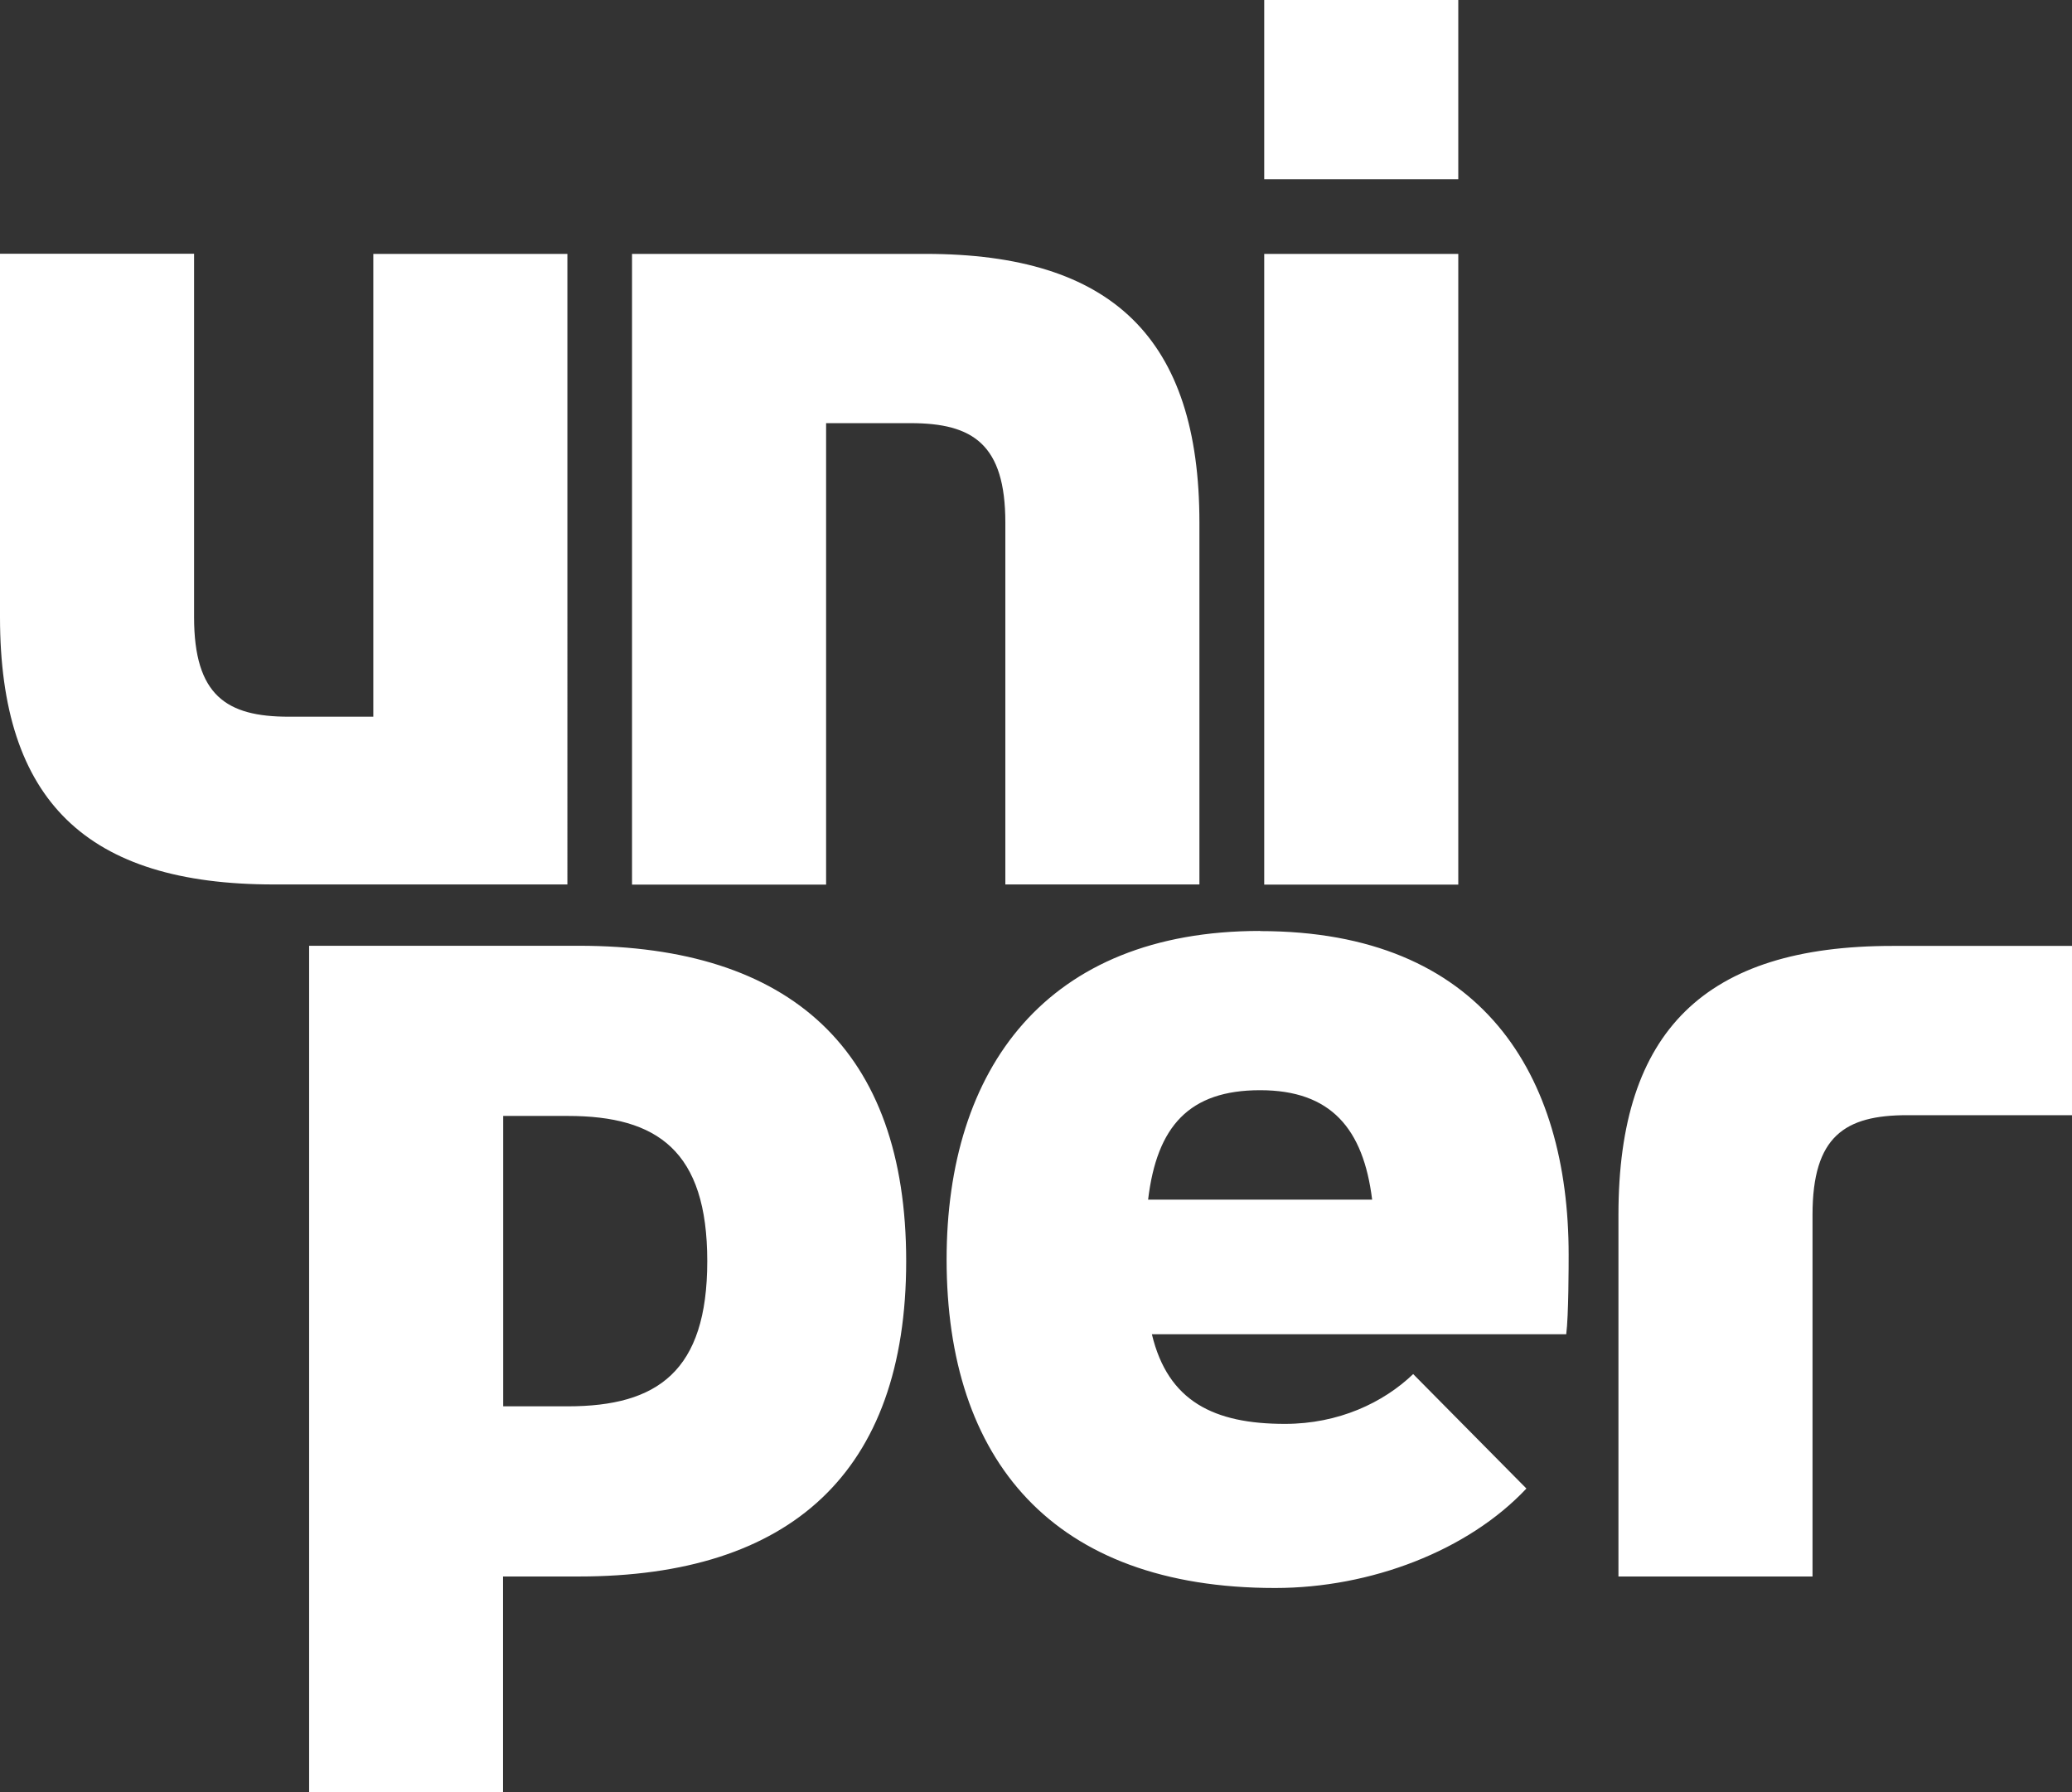 <?xml version="1.0" encoding="UTF-8"?>
<svg id="Layer_2" data-name="Layer 2" xmlns="http://www.w3.org/2000/svg" viewBox="0 0 136.87 118.38">
  <rect x="0" y="0" width="136.87" height="118.38" fill="#333333" stroke="none"/>
  <defs>
    <style>
      .cls-1 {
        fill: #fff;
        stroke-width: 0px;
      }
    </style>
  </defs>
  <g id="svg8">
    <g id="layer1">
      <g id="g10">
        <g id="g12">
          <path id="path14" class="cls-1" d="m66.41,34.52v23.9h12.82v-23.9c0-12.16-5.75-17.75-18.08-17.75h-19.4v41.66h12.82v-30.48h5.59c4.11,0,6.25,1.4,6.25,6.57Zm29.92-17.75h-12.82v41.66h12.82V16.77Zm-58.85,0h-12.82v30.57h-5.59c-4.11,0-6.25-1.4-6.25-6.58v-24H0v24c0,12.16,5.75,17.66,18.08,17.66h19.4V16.77ZM96.33,0h-12.82v11.84h12.82V0Zm-58.82,92.89h-4.27v-19.18h4.27c5.92,0,9.21,2.31,9.21,9.59s-3.29,9.59-9.21,9.59Zm.74-30.42h-17.83v55.91h12.81v-14.25h5.01c13.97,0,21.62-6.86,21.62-20.83s-7.64-20.83-21.62-20.83Zm37.59,16.77c.58-4.85,2.71-7.23,7.4-7.23s6.82,2.55,7.4,7.23h-14.8Zm7.4-17.75c-14.14,0-20.71,9.12-20.71,21.7,0,13.23,6.99,21.7,21.7,21.7,6.32,0,12.75-2.47,16.6-6.57l-7.48-7.56c-1.97,1.89-4.93,3.29-8.47,3.29-4.68,0-7.73-1.48-8.79-5.92h27.37c.16-1.23.16-4.6.16-5.26,0-11.84-5.67-21.37-20.38-21.37Zm41.75.99c-12.33,0-18.08,5.59-18.08,17.75v23.9h12.82v-23.9c0-5.18,2.14-6.57,6.25-6.57h10.89v-11.18h-11.88"/>
        </g>
      </g>
    </g>
  </g>
</svg>